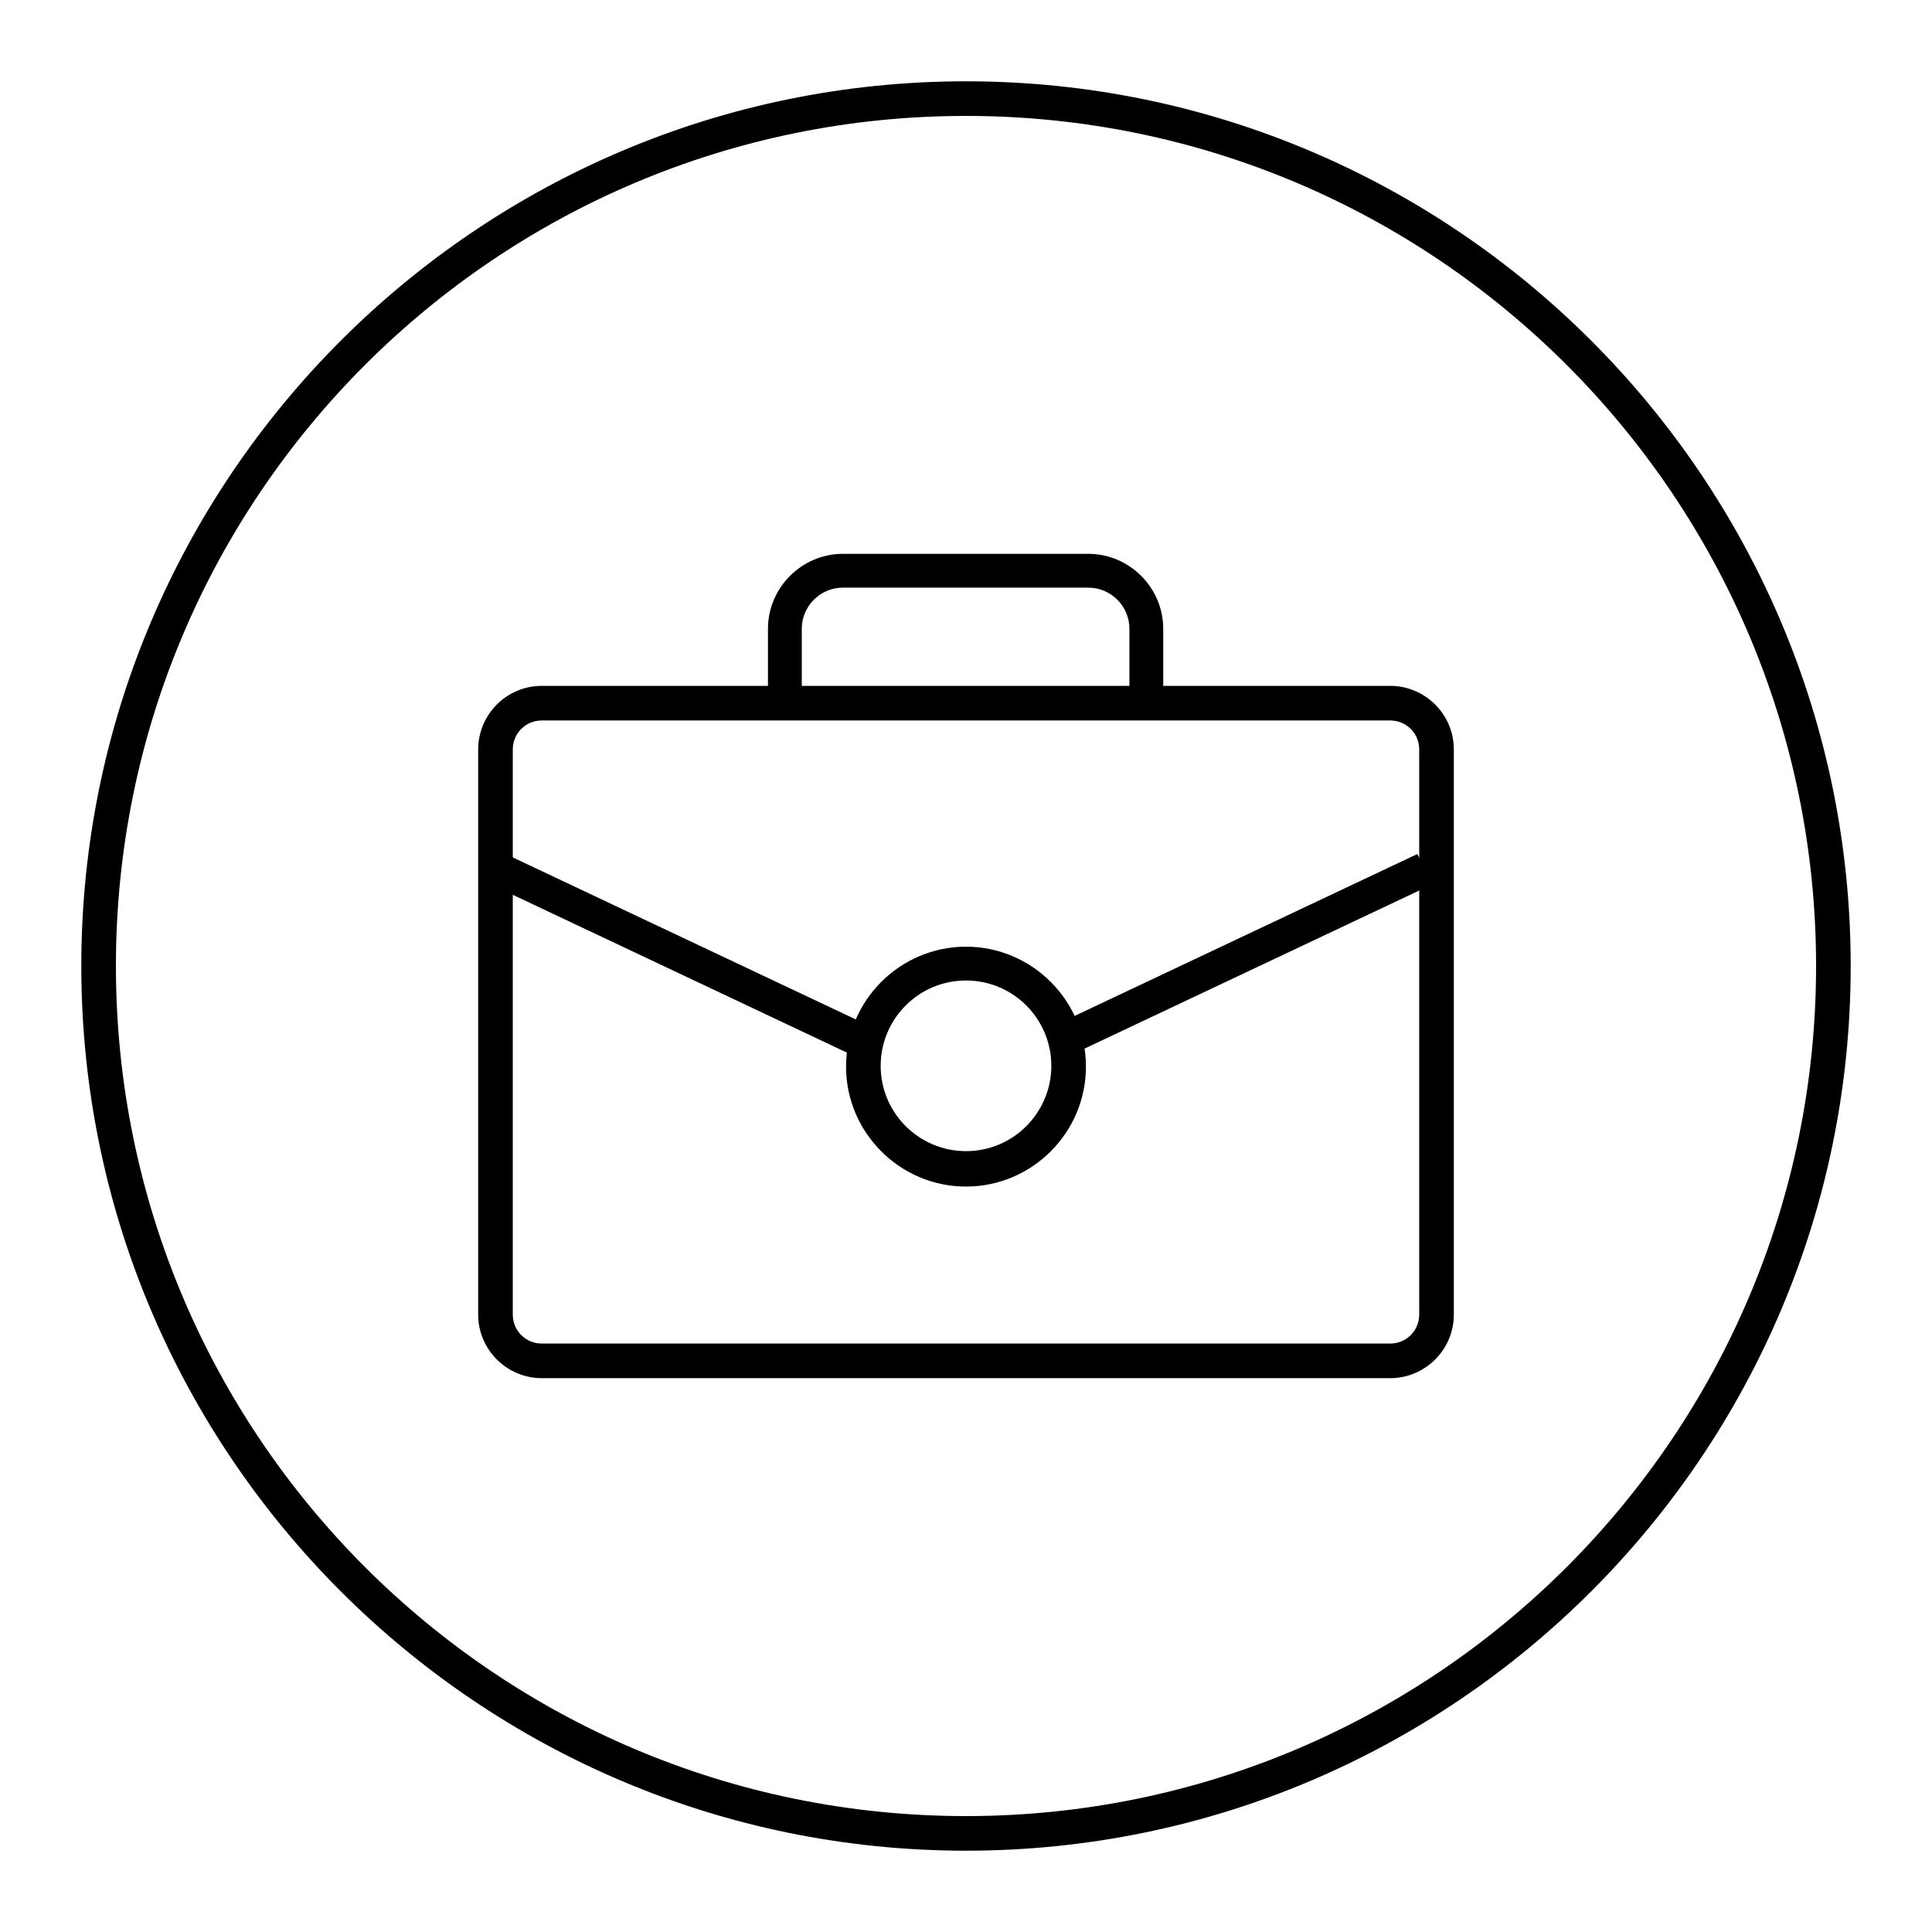 <?xml version="1.0" encoding="UTF-8"?> <svg xmlns="http://www.w3.org/2000/svg" xmlns:xlink="http://www.w3.org/1999/xlink" version="1.1" id="Layer_1" x="0px" y="0px" viewBox="0 0 240 240" style="enable-background:new 0 0 240 240;" xml:space="preserve"> <style type="text/css"> .st0{fill:#283841;} .st1{fill:none;stroke:#F1F1F1;stroke-width:2;stroke-miterlimit:10;} .st2{fill:#F1F1F1;} .st3{fill:#FFFFFF;} .st4{opacity:0.21;} .st5{fill:none;stroke:#201D1D;stroke-width:1.764;stroke-miterlimit:10;} .st6{fill:none;stroke:#201C1D;stroke-miterlimit:10;} .st7{fill:#EEEFEF;} .st8{fill:none;stroke:#B2B5B7;stroke-width:0.53;stroke-miterlimit:10;} .st9{fill:none;stroke:#B2B5B7;stroke-width:0.5;stroke-miterlimit:10;} .st10{fill:#30414C;} .st11{fill:#009EE2;} .st12{fill:none;stroke:#B2B5B7;stroke-width:0.63;stroke-miterlimit:10;} .st13{fill:#201C1D;} .st14{fill:none;stroke:#91CFE5;stroke-miterlimit:10;} .st15{fill:none;stroke:#FFFFFF;stroke-miterlimit:10;} .st16{fill:none;stroke:#201C1D;stroke-width:0.929;stroke-miterlimit:10;} .st17{opacity:0.12;} .st18{fill:none;stroke:#201C1D;stroke-width:1.036;stroke-miterlimit:10;} .st19{fill:#FFFFFF;stroke:#201C1D;stroke-width:0.929;stroke-miterlimit:10;} .st20{fill:none;stroke:#000000;stroke-width:6;stroke-miterlimit:10;} .st21{fill:none;stroke:#000000;stroke-width:2;stroke-miterlimit:10;} .st22{fill:none;stroke:#2E3842;stroke-miterlimit:10;} .st23{fill:none;stroke:#CF7324;stroke-miterlimit:10;} .st24{fill-rule:evenodd;clip-rule:evenodd;fill:none;stroke:#201C1D;stroke-miterlimit:10;} .st25{fill:none;stroke:#009EE2;stroke-miterlimit:10;} .st26{fill:none;stroke:#B64623;stroke-miterlimit:10;} .st27{fill:#E9EAEA;} .st28{fill:#2E3842;} .st29{fill:#697A86;} .st30{fill:#008ED5;} .st31{fill:#263180;} .st32{fill:#CF7324;} .st33{fill:#B64623;} .st34{fill:#D7D7D7;} .st35{fill:#1A2328;} .st36{fill:#52626C;} .st37{fill:#06709A;} .st38{fill:#162058;} .st39{fill:#9F4B0B;} .st40{fill:#872E16;} .st41{fill:#5F6A71;} .st42{fill:#8D989F;} .st43{fill:#3BABD7;} .st44{fill:#4D5EA2;} .st45{fill:#E6A168;} .st46{fill:#D27256;} .st47{fill:#85C7E0;} .st48{fill:#91CFE5;} .st49{fill:none;stroke:#3BABD7;stroke-miterlimit:10;} .st50{fill:none;stroke:#E8863D;stroke-miterlimit:10;} .st51{fill:none;stroke:#E8863D;stroke-width:2;stroke-miterlimit:10;} .st52{fill:#E8863D;} .st53{fill:none;stroke:#000000;stroke-miterlimit:10;} .st54{fill:none;stroke:#3BABD7;stroke-width:2;stroke-miterlimit:10;} .st55{fill:none;stroke:#201D1D;stroke-width:0.5;stroke-miterlimit:10;stroke-dasharray:4;} .st56{fill:none;stroke:#201D1D;stroke-width:0.5;stroke-miterlimit:10;} .st57{fill:#009BDC;} .st58{fill:none;stroke:#201D1D;stroke-width:0.893;stroke-miterlimit:10;} .st59{fill:none;stroke:#201D1D;stroke-width:0.839;stroke-miterlimit:10;} .st60{fill:none;stroke:#201D1D;stroke-width:0.819;stroke-miterlimit:10;} .st61{fill:none;stroke:#201D1D;stroke-width:0.897;stroke-miterlimit:10;} .st62{fill:none;stroke:#201D1D;stroke-width:0.863;stroke-miterlimit:10;} .st63{fill:none;stroke:#201D1D;stroke-width:0.9;stroke-miterlimit:10;} .st64{fill:none;stroke:#201D1D;stroke-miterlimit:10;} .st65{fill:#FFFFFF;stroke:#201D1D;stroke-width:0.893;stroke-miterlimit:10;} .st66{stroke:#201D1D;stroke-width:0.893;stroke-miterlimit:10;} .st67{fill:#201D1D;} .st68{fill:none;stroke:#201D1D;stroke-width:0.764;stroke-miterlimit:10;stroke-dasharray:6.109;} .st69{fill:none;stroke:#201D1D;stroke-width:0.764;stroke-miterlimit:10;} .st70{fill:none;stroke:#201D1D;stroke-width:1.091;stroke-miterlimit:10;} .st71{fill:none;stroke:#201D1D;stroke-width:1.025;stroke-miterlimit:10;} .st72{fill:none;stroke:#201D1D;stroke-width:1;stroke-miterlimit:10;} .st73{fill:none;stroke:#201D1D;stroke-width:1.095;stroke-miterlimit:10;} .st74{fill:none;stroke:#201D1D;stroke-width:1.054;stroke-miterlimit:10;} .st75{fill:none;stroke:#201D1D;stroke-width:1.099;stroke-miterlimit:10;} .st76{fill:none;stroke:#201D1D;stroke-width:1.222;stroke-miterlimit:10;} .st77{fill:#FFFFFF;stroke:#201D1D;stroke-width:1.091;stroke-miterlimit:10;} .st78{stroke:#201D1D;stroke-width:1.091;stroke-miterlimit:10;} .st79{fill:none;stroke:#000000;stroke-width:1.617;stroke-miterlimit:10;} .st80{fill:none;stroke:#E8863D;stroke-width:1.617;stroke-miterlimit:10;} .st81{fill:none;} .st82{fill:none;stroke:#201D1D;stroke-width:1.617;stroke-miterlimit:10;} .st83{fill:none;stroke:#201D1D;stroke-width:1.771;stroke-miterlimit:10;} .st84{fill:none;stroke:#201D1D;stroke-width:1.704;stroke-miterlimit:10;} .st85{fill:none;stroke:#201D1D;stroke-width:1.777;stroke-miterlimit:10;} .st86{fill:#FFFFFF;stroke:#231F20;stroke-miterlimit:10;} .st87{fill:#FFFFFF;stroke:#231F20;stroke-width:3;stroke-miterlimit:10;} .st88{fill:none;stroke:#201D1D;stroke-width:1.98;stroke-miterlimit:10;} .st89{fill:none;stroke:#201D1D;stroke-width:1.79;stroke-miterlimit:10;} .st90{fill:none;stroke:#1C1A1A;stroke-width:1.98;stroke-miterlimit:10;} .st91{fill:none;stroke:#1C1A1A;stroke-width:1.79;stroke-miterlimit:10;} .st92{fill:none;stroke:#E8863D;stroke-width:2.444;stroke-miterlimit:10;} .st93{fill:none;stroke:#201D1D;stroke-width:2.668;stroke-miterlimit:10;} .st94{fill:none;stroke:#201D1D;stroke-width:2.413;stroke-miterlimit:10;} .st95{fill:none;stroke:#E8863D;stroke-width:3.017;stroke-miterlimit:10;} .st96{fill:none;stroke:#F1F1F1;stroke-miterlimit:10;} .st97{fill:none;stroke:#201D1D;stroke-width:2.169;stroke-miterlimit:10;} .st98{fill:none;stroke:#C5BCA2;stroke-width:0.5;stroke-miterlimit:10;} .st99{fill:none;stroke:#F1F1F1;stroke-width:1.719;stroke-miterlimit:10;} .st100{fill:none;stroke:#F1F1F1;stroke-width:1.045;stroke-miterlimit:10;} .st101{fill:none;stroke:#F1F1F1;stroke-width:0.866;stroke-miterlimit:10;} .st102{fill:none;stroke:#E8863D;stroke-width:1.629;stroke-miterlimit:10;} .st103{fill:none;stroke:#F1F1F1;stroke-width:2;stroke-miterlimit:10;stroke-dasharray:3.258,3.258;} .st104{fill:none;stroke:#F1F1F1;stroke-width:2;stroke-miterlimit:10;stroke-dasharray:3,1;} .st105{fill:none;stroke:#F1F1F1;stroke-width:2.045;stroke-miterlimit:10;} .st106{fill:none;stroke:#E8863D;stroke-width:1.816;stroke-miterlimit:10;} .st107{fill:none;stroke:#F1F1F1;stroke-width:2.044;stroke-miterlimit:10;} .st108{fill:none;stroke:#E8863D;stroke-width:2.361;stroke-miterlimit:10;} .st109{fill:none;stroke:#000000;stroke-width:1.313;stroke-miterlimit:10;} .st110{fill:none;stroke:#000000;stroke-width:1.467;stroke-miterlimit:10;} .st111{opacity:5.000000e-02;fill:#201D1D;} .st112{fill:#003C5B;} .st113{clip-path:url(#SVGID_00000075844438346195244190000008822762529671921052_);} .st114{fill:url(#SVGID_00000157302204595444386670000013025208284582266540_);} .st115{fill:none;stroke:#201D1D;stroke-width:0.871;stroke-miterlimit:10;} .st116{fill:none;stroke:#B3B5B7;stroke-width:0.63;stroke-miterlimit:10;} .st117{fill:none;stroke:#B3B5B7;stroke-width:0.466;stroke-miterlimit:10;} .st118{fill:#B3B5B7;} .st119{fill:none;stroke:#B3B5B7;stroke-width:0.211;stroke-miterlimit:10;} .st120{fill:url(#SVGID_00000003076872473453312190000000233112857442425739_);} .st121{fill:url(#SVGID_00000025422557266424382800000017837456529194577340_);} .st122{fill:url(#SVGID_00000063596164526939709110000017604865830147588019_);} .st123{fill:#B2B5B7;} .st124{fill:none;stroke:#201C1D;stroke-width:1.298;stroke-miterlimit:10;} .st125{fill:none;stroke:#D6EBF2;stroke-miterlimit:10;} .st126{fill:none;stroke:#E8863D;stroke-width:0.942;stroke-miterlimit:10;} .st127{fill:none;stroke:#000000;stroke-linecap:round;stroke-linejoin:round;stroke-miterlimit:10;} .st128{fill:none;stroke:#000000;stroke-linejoin:round;stroke-miterlimit:10;} .st129{clip-path:url(#SVGID_00000061459285441632676460000010201299149552347304_);} .st130{clip-path:url(#SVGID_00000112611397458713798220000005780352707468609707_);} .st131{fill-rule:evenodd;clip-rule:evenodd;fill:#003D74;} .st132{fill-rule:evenodd;clip-rule:evenodd;fill:#AFBFCD;} .st133{fill:#279941;} .st134{fill:none;stroke:#000000;stroke-linecap:square;stroke-linejoin:round;stroke-miterlimit:10;} .st135{fill:none;stroke:#CF7324;stroke-width:3.1;stroke-miterlimit:10;} .st136{fill:none;stroke:#CB7528;stroke-width:3;stroke-miterlimit:10;} .st137{fill:none;stroke:#CB7528;} .st138{fill:#CB7528;} .st139{fill-rule:evenodd;clip-rule:evenodd;} .st140{fill:none;stroke:#201C1D;stroke-width:1.5;stroke-miterlimit:10;} .st141{fill:none;stroke:#CF7324;stroke-width:1.5;stroke-miterlimit:10;} .st142{fill-rule:evenodd;clip-rule:evenodd;fill:none;stroke:#201C1D;stroke-width:1.5;stroke-miterlimit:10;} .st143{fill:#1B252B;} .st144{fill:none;stroke:#201C1D;stroke-width:0.994;stroke-miterlimit:10;} .st145{fill:none;stroke:#FFFFFF;stroke-width:1.5;stroke-miterlimit:10;} .st146{fill:none;stroke:#91CFE5;stroke-width:1.5;stroke-miterlimit:10;} .st147{fill:none;stroke:#85C7E0;} .st148{enable-background:new ;} .st149{fill:none;stroke:#000000;stroke-width:1.5;stroke-miterlimit:10;} .st150{clip-path:url(#SVGID_00000067958269821412201250000018393888231037651609_);} .st151{clip-path:url(#SVGID_00000075844286522474802600000010277396602697060778_);} .st152{clip-path:url(#SVGID_00000147215959883793774660000016143831081250086280_);} .st153{clip-path:url(#SVGID_00000075866694315942792960000008852895378626708653_);} .st154{fill:none;stroke:#009AD5;} .st155{fill:#009AD5;} .st156{fill:none;stroke:#E8863D;stroke-width:1.5;stroke-miterlimit:10;} .st157{fill:none;stroke:#201D1D;stroke-width:2;stroke-miterlimit:10;} .st158{fill:none;stroke:#201D1D;stroke-width:1.5;stroke-miterlimit:10;} .st159{fill:none;stroke:#F1F1F1;stroke-width:2.754;stroke-miterlimit:10;} .st160{fill:none;stroke:#E8863D;stroke-width:2.693;stroke-miterlimit:10;} .st161{fill:none;stroke:#E8863D;stroke-width:2.445;stroke-miterlimit:10;} .st162{fill:none;stroke:#F1F1F1;stroke-width:2.802;stroke-miterlimit:10;} .st163{fill:none;stroke:#E8863D;stroke-width:2.741;stroke-miterlimit:10;} .st164{fill:none;stroke:#F1F1F1;stroke-width:2.801;stroke-miterlimit:10;} .st165{fill:none;stroke:#F1F1F1;stroke-width:1.5;stroke-miterlimit:10;} .st166{clip-path:url(#SVGID_00000001654219665411738700000010682452276748037809_);} .st167{clip-path:url(#SVGID_00000053538983204309101620000010982574194091942069_);} .st168{fill:url(#SVGID_00000147188256494744121150000001262400883046801327_);} .st169{fill:url(#SVGID_00000113339383436749929890000005603909600936511417_);} .st170{fill:none;stroke:#B3B5B7;stroke-width:1.574;stroke-miterlimit:10;} .st171{fill:none;stroke:#201D1D;stroke-width:2.498;stroke-miterlimit:10;} .st172{fill:none;stroke:#B3B5B7;stroke-width:0.527;stroke-miterlimit:10;} .st173{fill:url(#SVGID_00000119118314875289696140000005171874506255724985_);} .st174{fill:none;stroke:#CF7324;stroke-width:2.498;stroke-miterlimit:10;} .st175{fill:none;stroke:#201D1D;stroke-width:2.175;stroke-miterlimit:10;} .st176{fill:none;stroke:#B3B5B7;stroke-width:1.163;stroke-miterlimit:10;} .st177{fill:url(#Path_2983_00000084511493392354998390000017201143521102723248_);} .st178{fill:none;stroke:#656565;} .st179{clip-path:url(#SVGID_00000007417783103441162170000001340067390600606639_);} .st180{clip-path:url(#SVGID_00000049207083113642520300000010798293979354339248_);} .st181{clip-path:url(#SVGID_00000173858339186362032470000002611395247230224561_);} .st182{clip-path:url(#SVGID_00000134943270946842657800000001857074621515111301_);} .st183{fill:none;stroke:#656565;stroke-miterlimit:10;} .st184{clip-path:url(#SVGID_00000011003606261937215830000017181851318041480350_);} .st185{fill:none;stroke:#1D1B1B;stroke-width:2;stroke-miterlimit:10;} .st186{fill:none;stroke:#E47B35;stroke-width:2;stroke-miterlimit:10;} .st187{fill:#A9ABAD;} .st188{clip-path:url(#SVGID_00000033364890467565477540000011994746881555057290_);} .st189{clip-path:url(#SVGID_00000155115674332082641260000010314129658417432763_);} .st190{clip-path:url(#SVGID_00000169519786965100032610000002622707263959771271_);} .st191{clip-path:url(#SVGID_00000147217764585583029650000013744493677841536687_);} .st192{clip-path:url(#SVGID_00000068674048674215713600000010211089579928166827_);} .st193{clip-path:url(#SVGID_00000085214594962693794720000014380231625807603374_);} .st194{clip-path:url(#SVGID_00000062892472350458656850000016754519637190199430_);} .st195{clip-path:url(#SVGID_00000005224744080969613420000014827135334627247503_);} .st196{clip-path:url(#SVGID_00000078004938513075363140000010897651182899445904_);} .st197{clip-path:url(#SVGID_00000167358792718200391750000015857496548147075258_);} .st198{clip-path:url(#SVGID_00000101786544867015167680000018074519979796140473_);} .st199{fill:url(#Path_2983_00000043425583666595623180000014604396845313872040_);} .st200{fill:none;stroke:#656565;stroke-width:1.905;} .st201{clip-path:url(#SVGID_00000005985396627155205070000004466044791378836398_);} .st202{clip-path:url(#SVGID_00000065043243651351417520000013295511873603609264_);} .st203{clip-path:url(#SVGID_00000055673848943394335700000009398755288183074437_);} .st204{clip-path:url(#SVGID_00000032612335044244401150000006273027934137286539_);} .st205{fill:none;stroke:#656565;stroke-width:1.905;stroke-miterlimit:10;} .st206{clip-path:url(#SVGID_00000173140393860855514860000008534532734702204048_);} .st207{fill:none;stroke:#1D1B1B;stroke-width:3.81;stroke-miterlimit:10;} .st208{fill:none;stroke:#E47B35;stroke-width:3.81;stroke-miterlimit:10;} .st209{clip-path:url(#SVGID_00000112624845071985409860000006786971005713517455_);} .st210{clip-path:url(#SVGID_00000177464771851492774660000011766150301560001196_);} .st211{clip-path:url(#SVGID_00000033335378634134793960000010680312444177694107_);} .st212{clip-path:url(#SVGID_00000130631890420159988020000000752129262999860896_);} .st213{clip-path:url(#SVGID_00000176728827905470903400000011101830515442787752_);} .st214{clip-path:url(#SVGID_00000023999244942687120500000012869180389034041992_);} .st215{clip-path:url(#SVGID_00000006704532458153341700000009983958468008436644_);} .st216{clip-path:url(#SVGID_00000093161733648712830950000001821509718375046049_);} .st217{clip-path:url(#SVGID_00000095332313403997201790000002513252738528070585_);} .st218{clip-path:url(#SVGID_00000133524865586970587610000018347192701781135545_);} .st219{clip-path:url(#SVGID_00000092429263119729751660000011284646661927782026_);} .st220{fill:url(#Path_2983_00000147179949353049286850000001420981851119708814_);} .st221{fill:#656565;} .st222{clip-path:url(#SVGID_00000109733064509693354190000004274858755957511589_);} .st223{clip-path:url(#SVGID_00000071518751322799706360000008198211324587056034_);} .st224{clip-path:url(#SVGID_00000057108583391428754570000009179225368407695775_);} .st225{clip-path:url(#SVGID_00000100379490569195192200000012729474998944831917_);} .st226{clip-path:url(#SVGID_00000071535086985546095450000012478720300331904658_);} .st227{fill:#1D1B1B;} .st228{fill:#E47B35;} .st229{clip-path:url(#SVGID_00000124842070026854311110000007869825504460846514_);} .st230{clip-path:url(#SVGID_00000080900574493672827520000005425022417211433632_);} .st231{clip-path:url(#SVGID_00000030452498511939977380000001687826015695612853_);} .st232{clip-path:url(#SVGID_00000084528689864702678870000009604598758805288357_);} .st233{clip-path:url(#SVGID_00000029746513881059063270000012187798926895143093_);} .st234{clip-path:url(#SVGID_00000114781253709244565650000000423081759954581410_);} .st235{clip-path:url(#SVGID_00000008867225685738254280000004406422794390414765_);} .st236{clip-path:url(#SVGID_00000071561070845661825420000001090179959249317779_);} .st237{clip-path:url(#SVGID_00000114075290668250348670000001903978447841809597_);} .st238{clip-path:url(#SVGID_00000157267240083167394250000000548279191419815862_);} .st239{clip-path:url(#SVGID_00000014621546170224685000000016391712327078101134_);} .st240{fill:none;stroke:#D6EBF2;stroke-width:1.5;stroke-miterlimit:10;} .st241{fill:#D6EBF2;} .st242{fill:none;stroke:#1C1A1A;stroke-width:1.5;stroke-miterlimit:10;} .st243{fill:#1C1A1A;} .st244{fill:none;stroke:#231F20;stroke-miterlimit:10;} .st245{fill:none;stroke:#231F20;stroke-width:3;stroke-miterlimit:10;} .st246{fill:#231F20;} .st247{fill:#606060;} </style> <g> <g> <path d="M120,229.9c-60.6,0-109.9-49.3-109.9-109.9S59.4,10.1,120,10.1c60.6,0,109.9,49.3,109.9,109.9S180.6,229.9,120,229.9z M120,14.4C61.7,14.4,14.4,61.7,14.4,120S61.7,225.6,120,225.6c58.3,0,105.6-47.4,105.6-105.6S178.3,14.4,120,14.4z"></path> </g> <g> <g> <path d="M172.7,171.2H67.3c-4.3,0-7.9-3.5-7.9-7.9V93.1c0-4.3,3.5-7.9,7.9-7.9h105.4c4.3,0,7.9,3.5,7.9,7.9v70.2 C180.6,167.7,177,171.2,172.7,171.2z M67.3,89.5c-2,0-3.6,1.6-3.6,3.6v70.2c0,2,1.6,3.6,3.6,3.6h105.4c2,0,3.6-1.6,3.6-3.6V93.1 c0-2-1.6-3.6-3.6-3.6H67.3z"></path> </g> <g> <path d="M120,147.4c-8.2,0-14.9-6.7-14.9-14.9c0-8.2,6.7-14.9,14.9-14.9c8.2,0,14.9,6.7,14.9,14.9 C134.9,140.7,128.2,147.4,120,147.4z M120,121.8c-5.9,0-10.6,4.8-10.6,10.6c0,5.9,4.8,10.6,10.6,10.6c5.9,0,10.6-4.8,10.6-10.6 C130.6,126.6,125.9,121.8,120,121.8z"></path> </g> <g> <rect x="82.8" y="93.8" transform="matrix(0.427 -0.904 0.904 0.427 -58.663 144.909)" width="4.2" height="49.9"></rect> </g> <g> <rect x="129.5" y="116.6" transform="matrix(0.904 -0.427 0.427 0.904 -35.895 77.286)" width="49.9" height="4.2"></rect> </g> <g> <path d="M144.5,89.1h-4.2v-11c0-2.8-2.3-5.1-5.1-5.1h-30.5c-2.8,0-5.1,2.3-5.1,5.1v11h-4.2v-11c0-5.1,4.2-9.3,9.3-9.3h30.5 c5.1,0,9.3,4.2,9.3,9.3V89.1z"></path> </g> </g> </g> </svg> 